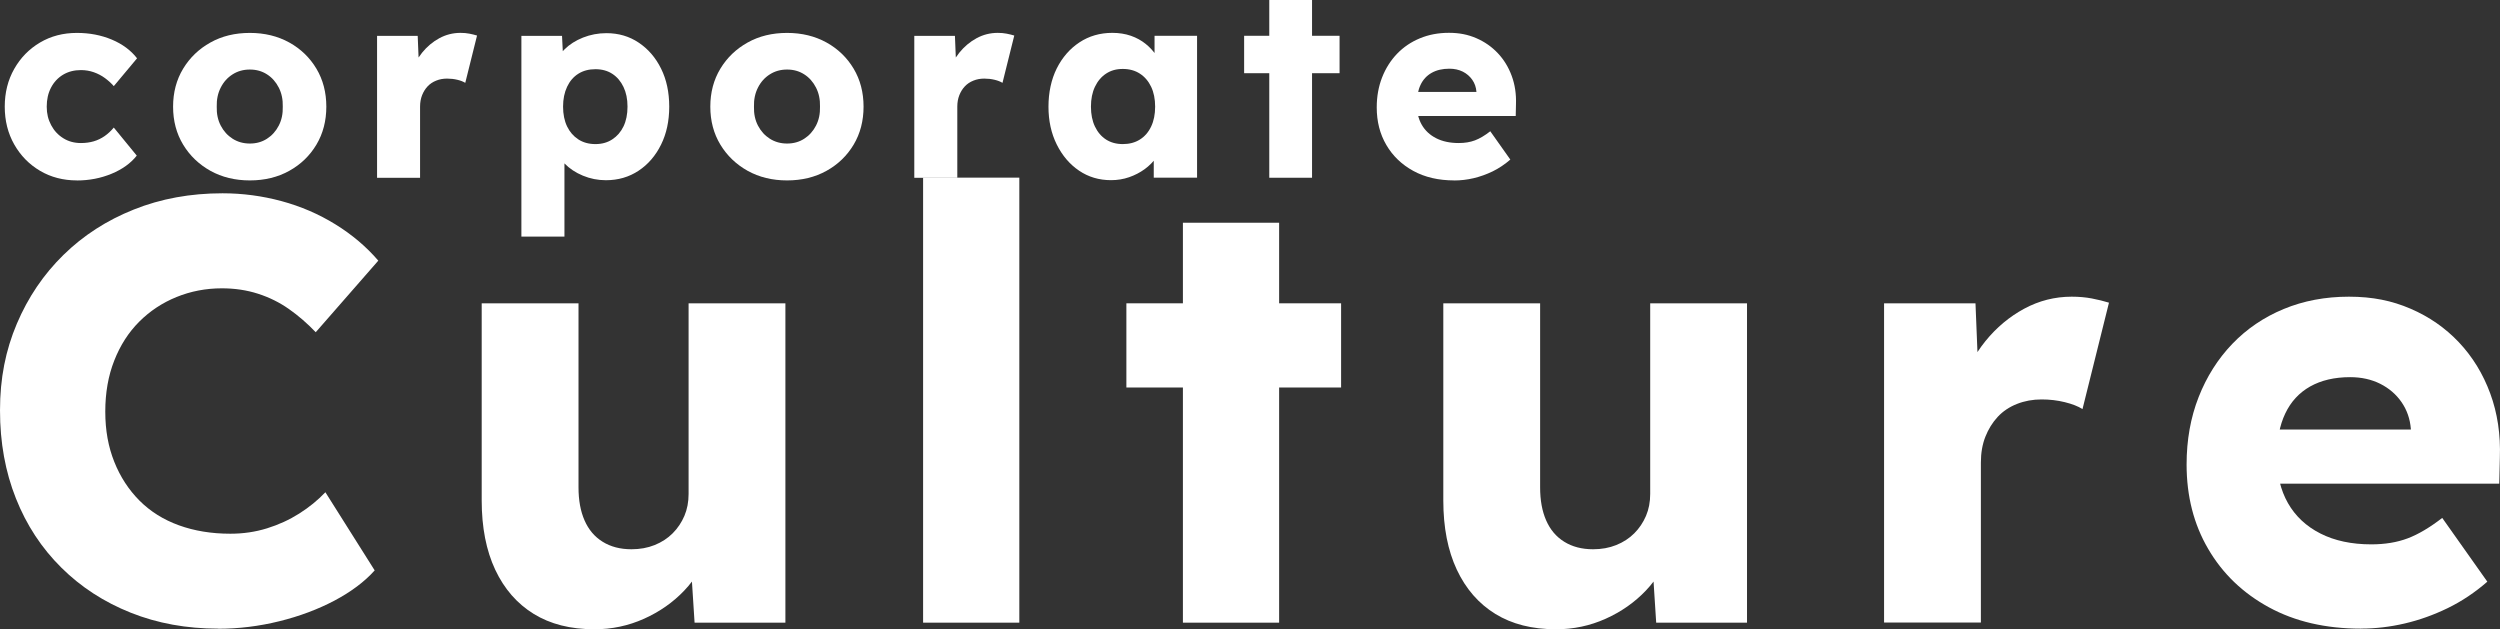 <?xml version="1.0" encoding="UTF-8"?>
<svg id="_レイヤー_2" data-name="レイヤー 2" xmlns="http://www.w3.org/2000/svg" viewBox="0 0 505.09 127.13">
  <rect x="0" y="0" width="505.09" height="127.13" fill="#333333" stroke="none"/>
  <defs>
    <style>
      .cls-1 {
        fill: #fff;
        stroke-width: 0px;
      }
    </style>
  </defs>
  <g id="no.1">
    <g>
      <path class="cls-1" d="m15.54,36.45c-2.77,0-5.26-.65-7.45-1.94-2.2-1.3-3.93-3.07-5.21-5.32-1.28-2.25-1.92-4.8-1.92-7.64s.64-5.39,1.92-7.64c1.28-2.25,3.01-4.02,5.21-5.32,2.2-1.3,4.68-1.94,7.45-1.94,2.56,0,4.9.45,7.05,1.35,2.14.9,3.84,2.16,5.1,3.78l-4.7,5.62c-.5-.57-1.1-1.12-1.78-1.62-.68-.5-1.44-.9-2.27-1.19-.83-.29-1.69-.43-2.59-.43-1.37,0-2.57.31-3.62.94-1.04.63-1.85,1.5-2.43,2.62-.58,1.12-.86,2.39-.86,3.83s.3,2.61.89,3.73c.59,1.12,1.41,2,2.46,2.65,1.04.65,2.23.97,3.56.97.94,0,1.8-.12,2.59-.35.79-.23,1.52-.59,2.19-1.05.67-.47,1.29-1.04,1.86-1.73l4.64,5.67c-1.22,1.55-2.93,2.77-5.1,3.67-2.18.9-4.51,1.35-6.99,1.35Z"/>
      <path class="cls-1" d="m50.48,36.45c-2.99,0-5.64-.65-7.97-1.94-2.32-1.3-4.16-3.06-5.51-5.29-1.35-2.23-2.03-4.79-2.03-7.67s.68-5.44,2.03-7.67c1.35-2.23,3.19-4,5.51-5.29,2.32-1.3,4.98-1.94,7.97-1.94s5.64.65,7.97,1.94c2.32,1.29,4.15,3.06,5.48,5.29,1.33,2.23,2,4.79,2,7.67s-.67,5.44-2,7.67c-1.33,2.23-3.16,4-5.48,5.29-2.32,1.29-4.98,1.94-7.97,1.94Zm0-7.45c1.3,0,2.45-.32,3.46-.97,1.01-.65,1.8-1.53,2.38-2.65.58-1.12.85-2.39.81-3.83.04-1.44-.23-2.73-.81-3.86-.58-1.13-1.37-2.03-2.38-2.67-1.01-.65-2.16-.97-3.46-.97s-2.46.32-3.48.97c-1.03.65-1.83,1.54-2.4,2.67-.58,1.13-.85,2.42-.81,3.86-.04,1.44.23,2.72.81,3.83.58,1.12,1.38,2,2.4,2.65,1.03.65,2.19.97,3.48.97Z"/>
      <path class="cls-1" d="m76.18,35.91V7.24h8.21l.38,9.34-1.62-1.78c.43-1.55,1.14-2.93,2.13-4.16.99-1.22,2.15-2.2,3.48-2.92,1.33-.72,2.75-1.08,4.27-1.08.65,0,1.25.05,1.81.16.56.11,1.07.24,1.54.38l-2.38,9.56c-.4-.25-.93-.46-1.59-.62-.67-.16-1.36-.24-2.08-.24-.79,0-1.53.13-2.21.41-.68.27-1.26.66-1.73,1.16-.47.5-.84,1.1-1.11,1.78-.27.68-.41,1.46-.41,2.32v14.37h-8.69Z"/>
      <path class="cls-1" d="m105.34,47.79V7.24h8.21l.32,6.43-1.62-.49c.25-1.19.86-2.27,1.84-3.24s2.2-1.75,3.7-2.35c1.49-.59,3.07-.89,4.73-.89,2.45,0,4.63.64,6.53,1.92,1.91,1.28,3.41,3.02,4.51,5.24,1.1,2.21,1.65,4.78,1.65,7.69s-.55,5.44-1.65,7.67c-1.1,2.23-2.61,3.99-4.54,5.27-1.93,1.28-4.13,1.92-6.61,1.92-1.62,0-3.17-.31-4.64-.92-1.48-.61-2.72-1.44-3.73-2.48-1.01-1.04-1.67-2.18-2-3.4l2-.76v18.95h-8.69Zm14.96-18.68c1.3,0,2.43-.31,3.4-.95.97-.63,1.73-1.5,2.27-2.62.54-1.12.81-2.45.81-4s-.27-2.83-.81-3.97c-.54-1.13-1.29-2.02-2.24-2.64-.95-.63-2.1-.95-3.43-.95s-2.48.3-3.46.92c-.97.61-1.73,1.49-2.27,2.64-.54,1.15-.81,2.48-.81,4s.27,2.88.81,4c.54,1.12,1.3,1.99,2.27,2.62.97.63,2.12.95,3.46.95Z"/>
      <path class="cls-1" d="m159.02,36.45c-2.99,0-5.64-.65-7.97-1.94-2.32-1.3-4.16-3.06-5.51-5.29-1.35-2.23-2.03-4.79-2.03-7.67s.68-5.44,2.03-7.67c1.35-2.23,3.19-4,5.51-5.29,2.32-1.3,4.98-1.94,7.97-1.94s5.64.65,7.97,1.94c2.32,1.29,4.15,3.06,5.48,5.29,1.33,2.23,2,4.79,2,7.67s-.67,5.44-2,7.67c-1.33,2.23-3.16,4-5.48,5.29-2.32,1.29-4.98,1.94-7.97,1.94Zm0-7.45c1.3,0,2.45-.32,3.46-.97,1.01-.65,1.8-1.53,2.38-2.65.58-1.12.85-2.39.81-3.83.04-1.44-.23-2.73-.81-3.86-.58-1.13-1.37-2.03-2.38-2.67-1.01-.65-2.16-.97-3.46-.97s-2.46.32-3.48.97c-1.03.65-1.83,1.54-2.4,2.67-.58,1.13-.85,2.42-.81,3.86-.04,1.44.23,2.72.81,3.83.58,1.12,1.38,2,2.4,2.65,1.03.65,2.19.97,3.48.97Z"/>
      <path class="cls-1" d="m184.72,35.91V7.24h8.21l.38,9.34-1.62-1.78c.43-1.55,1.14-2.93,2.13-4.16.99-1.22,2.15-2.2,3.48-2.92,1.33-.72,2.75-1.08,4.27-1.08.65,0,1.25.05,1.81.16.56.11,1.07.24,1.54.38l-2.38,9.56c-.4-.25-.93-.46-1.59-.62-.67-.16-1.36-.24-2.08-.24-.79,0-1.53.13-2.21.41-.68.27-1.26.66-1.73,1.16-.47.5-.84,1.1-1.11,1.78-.27.68-.41,1.46-.41,2.32v14.37h-8.69Z"/>
      <path class="cls-1" d="m224.46,36.4c-2.41,0-4.56-.64-6.45-1.92-1.89-1.28-3.39-3.04-4.51-5.29-1.12-2.25-1.67-4.8-1.67-7.64s.56-5.49,1.67-7.72c1.12-2.23,2.65-3.99,4.59-5.27,1.94-1.28,4.16-1.92,6.64-1.92,1.37,0,2.62.2,3.75.59s2.13.95,3,1.65,1.6,1.51,2.21,2.43c.61.92,1.06,1.9,1.35,2.94l-1.78-.22v-6.8h8.59v28.67h-8.75v-6.91l1.94-.05c-.29,1.01-.76,1.96-1.4,2.86-.65.9-1.44,1.69-2.38,2.38-.94.68-1.98,1.22-3.13,1.62-1.15.4-2.38.6-3.67.6Zm2.38-7.29c1.33,0,2.48-.3,3.46-.92.97-.61,1.73-1.48,2.27-2.62.54-1.13.81-2.47.81-4.02s-.27-2.89-.81-4.02c-.54-1.13-1.3-2.02-2.27-2.65-.97-.63-2.12-.95-3.46-.95s-2.42.32-3.38.95c-.95.63-1.7,1.51-2.24,2.65-.54,1.13-.81,2.47-.81,4.02s.27,2.89.81,4.02c.54,1.13,1.29,2.01,2.24,2.62.95.61,2.08.92,3.38.92Z"/>
      <path class="cls-1" d="m251.36,14.79v-7.56h19.28v7.56h-19.28Zm5.08,21.12V0h8.64v35.91h-8.64Z"/>
      <path class="cls-1" d="m293.8,36.45c-3.17,0-5.92-.64-8.26-1.92-2.34-1.28-4.16-3.03-5.45-5.24-1.3-2.21-1.94-4.74-1.94-7.59,0-2.2.36-4.21,1.08-6.05.72-1.84,1.73-3.43,3.02-4.78,1.3-1.35,2.83-2.39,4.62-3.13,1.78-.74,3.73-1.11,5.86-1.11s3.86.36,5.53,1.08c1.67.72,3.12,1.73,4.35,3.03,1.22,1.29,2.16,2.83,2.81,4.59s.94,3.69.86,5.78l-.05,2.32h-22.84l-1.24-4.86h17.06l-.92,1.03v-1.08c-.07-.9-.35-1.7-.84-2.4-.49-.7-1.13-1.25-1.92-1.65-.79-.39-1.69-.59-2.7-.59-1.4,0-2.6.28-3.59.84-.99.56-1.74,1.37-2.24,2.43-.5,1.06-.76,2.37-.76,3.92s.33,2.96,1,4.13c.67,1.17,1.64,2.08,2.92,2.73,1.28.65,2.8.97,4.56.97,1.22,0,2.31-.18,3.27-.54.95-.36,1.99-.97,3.1-1.84l4.05,5.72c-1.12.97-2.3,1.76-3.56,2.38-1.26.61-2.55,1.07-3.86,1.38-1.31.31-2.62.46-3.91.46Z"/>
    </g>
    <g>
      <path class="cls-1" d="m44.1,127.01c-6.4,0-12.29-1.07-17.68-3.22-5.39-2.15-10.07-5.18-14.03-9.11-3.97-3.93-7.03-8.58-9.17-13.97-2.15-5.39-3.22-11.32-3.22-17.8s1.13-12.15,3.4-17.5c2.27-5.35,5.41-9.98,9.42-13.91,4.01-3.93,8.75-6.99,14.22-9.17,5.47-2.19,11.44-3.28,17.92-3.28,4.05,0,8.02.53,11.91,1.58,3.89,1.05,7.51,2.61,10.87,4.68,3.36,2.07,6.26,4.52,8.69,7.35l-12.64,14.46c-1.7-1.78-3.5-3.34-5.41-4.68-1.9-1.34-3.99-2.37-6.26-3.1-2.27-.73-4.7-1.09-7.29-1.09-3.24,0-6.3.59-9.17,1.76-2.88,1.17-5.39,2.84-7.53,4.98-2.15,2.15-3.83,4.76-5.04,7.84-1.22,3.08-1.82,6.52-1.82,10.33s.61,7.11,1.82,10.15c1.21,3.04,2.92,5.65,5.1,7.84,2.19,2.19,4.84,3.85,7.96,4.98,3.12,1.13,6.58,1.7,10.39,1.7,2.59,0,5.06-.36,7.41-1.09,2.35-.73,4.51-1.72,6.5-2.98,1.98-1.25,3.75-2.69,5.29-4.31l9.96,15.79c-2.03,2.27-4.72,4.29-8.08,6.08-3.36,1.78-7.09,3.18-11.18,4.19-4.09,1.01-8.2,1.52-12.33,1.52Z"/>
      <path class="cls-1" d="m120.04,127.13c-4.78,0-8.85-1.03-12.21-3.1-3.36-2.07-5.95-5.04-7.78-8.93-1.82-3.89-2.73-8.54-2.73-13.97v-39.85h19.56v37.18c0,2.59.4,4.82,1.22,6.68.81,1.86,2.02,3.3,3.65,4.31,1.62,1.01,3.56,1.52,5.83,1.52,1.7,0,3.26-.28,4.68-.85,1.42-.57,2.63-1.36,3.64-2.37,1.01-1.01,1.8-2.19,2.37-3.52.57-1.34.85-2.81.85-4.43v-38.52h19.56v64.52h-18.35l-.85-13.24,3.64-1.46c-.97,3.08-2.59,5.81-4.86,8.2-2.27,2.39-4.98,4.29-8.14,5.71-3.16,1.42-6.52,2.13-10.08,2.13Z"/>
      <path class="cls-1" d="m186.5,125.8V35.89h19.44v89.91h-19.44Z"/>
      <path class="cls-1" d="m227.57,78.29v-17.01h43.38v17.01h-43.38Zm11.42,47.51V45h19.44v80.8h-19.44Z"/>
      <path class="cls-1" d="m314.32,127.13c-4.78,0-8.85-1.03-12.21-3.1-3.36-2.07-5.95-5.04-7.78-8.93-1.82-3.89-2.73-8.54-2.73-13.97v-39.85h19.56v37.18c0,2.59.4,4.82,1.22,6.68.81,1.86,2.02,3.3,3.65,4.31,1.62,1.01,3.56,1.52,5.83,1.52,1.7,0,3.26-.28,4.68-.85,1.42-.57,2.63-1.36,3.64-2.37,1.01-1.01,1.8-2.19,2.37-3.52.57-1.34.85-2.81.85-4.43v-38.52h19.56v64.52h-18.35l-.85-13.24,3.64-1.46c-.97,3.08-2.59,5.81-4.86,8.2-2.27,2.39-4.98,4.29-8.14,5.71-3.16,1.42-6.52,2.13-10.08,2.13Z"/>
      <path class="cls-1" d="m380.65,125.8V61.28h18.47l.85,21.02-3.65-4.01c.97-3.48,2.57-6.6,4.8-9.36,2.23-2.75,4.84-4.94,7.84-6.56,3-1.62,6.2-2.43,9.6-2.43,1.46,0,2.81.12,4.07.36,1.25.24,2.41.53,3.46.85l-5.35,21.5c-.89-.57-2.09-1.03-3.58-1.4-1.5-.37-3.06-.55-4.68-.55-1.78,0-3.44.3-4.98.91-1.54.61-2.84,1.48-3.89,2.61-1.05,1.13-1.88,2.47-2.49,4.01-.61,1.54-.91,3.28-.91,5.22v32.32h-19.56Z"/>
      <path class="cls-1" d="m477,127.01c-7.13,0-13.33-1.44-18.59-4.31-5.27-2.87-9.36-6.8-12.27-11.79-2.92-4.98-4.37-10.67-4.37-17.07,0-4.94.81-9.48,2.43-13.61,1.62-4.13,3.89-7.71,6.8-10.75,2.92-3.04,6.38-5.39,10.39-7.05,4.01-1.66,8.4-2.49,13.18-2.49s8.69.81,12.45,2.43c3.77,1.62,7.03,3.89,9.78,6.8,2.75,2.92,4.86,6.36,6.32,10.33,1.46,3.97,2.11,8.3,1.94,13l-.12,5.22h-51.39l-2.79-10.94h38.39l-2.07,2.31v-2.43c-.16-2.02-.79-3.83-1.88-5.41-1.09-1.58-2.53-2.81-4.31-3.71-1.78-.89-3.81-1.34-6.07-1.34-3.16,0-5.85.63-8.08,1.88-2.23,1.26-3.91,3.08-5.04,5.47-1.14,2.39-1.7,5.33-1.7,8.81s.75,6.66,2.25,9.29c1.5,2.63,3.68,4.68,6.56,6.14,2.87,1.46,6.3,2.19,10.27,2.19,2.75,0,5.2-.4,7.35-1.21,2.15-.81,4.47-2.19,6.99-4.13l9.11,12.88c-2.51,2.19-5.18,3.97-8.02,5.35-2.84,1.38-5.73,2.41-8.69,3.1-2.96.69-5.89,1.03-8.81,1.03Z"/>
    </g>
  </g>
</svg>